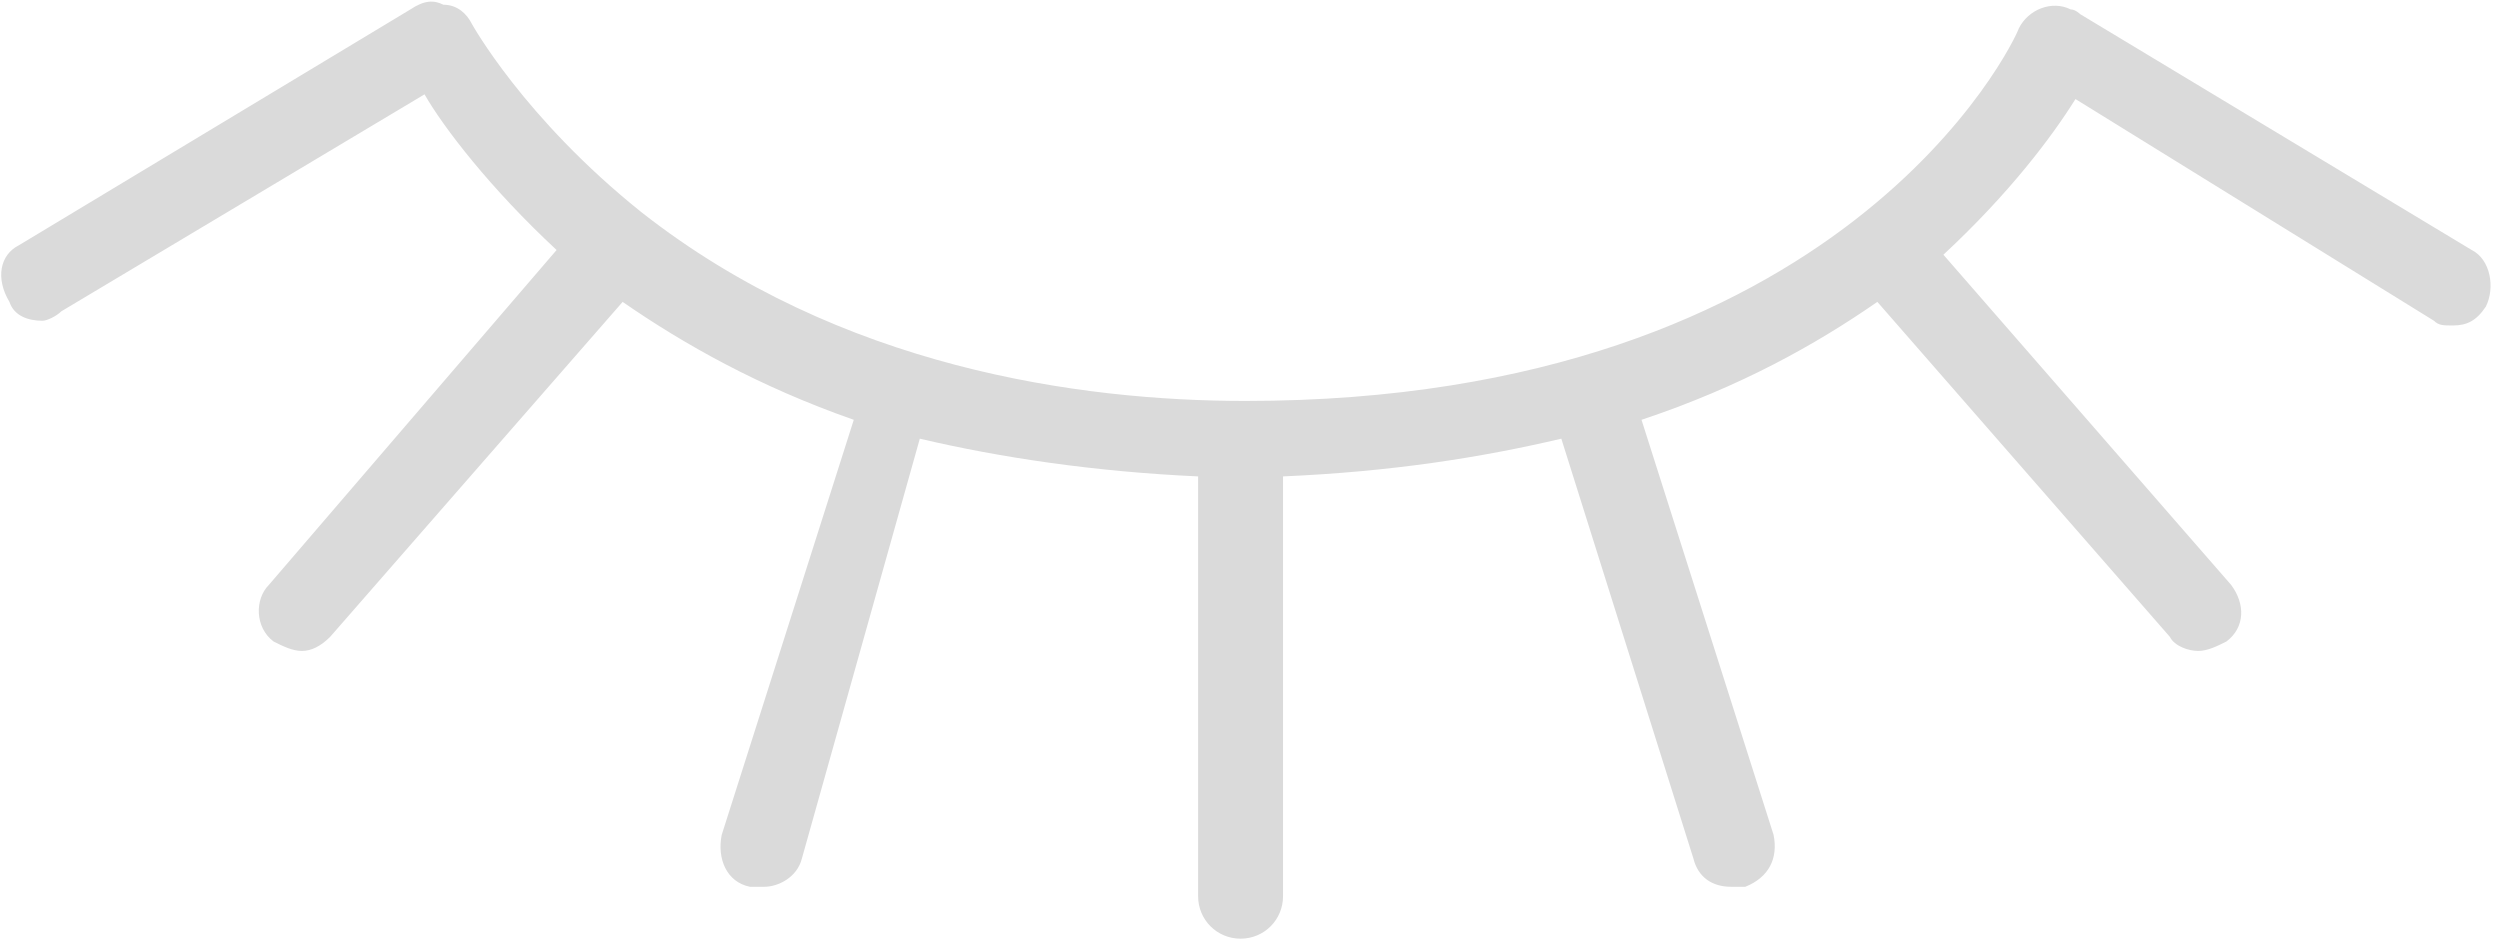 <?xml version="1.0" encoding="utf-8"?>
<!-- Generator: Adobe Illustrator 25.2.0, SVG Export Plug-In . SVG Version: 6.00 Build 0)  -->
<svg version="1.1" id="Ebene_1" xmlns="http://www.w3.org/2000/svg" xmlns:xlink="http://www.w3.org/1999/xlink" x="0px" y="0px"
	 viewBox="0 0 53 20" style="enable-background:new 0 0 53 20;" xml:space="preserve">
<style type="text/css">
	.st0{fill:#DADADA;}
</style>
<g>
	<path class="st0" d="M0.4,5.2l8.3-5C9,0,9.2,0,9.4,0.1c0.3,0,0.5,0.2,0.6,0.4c0,0,1.1,2,3.6,4c4.2,3.3,9.3,4,12.8,4
		c12.7,0,16.3-7.6,16.4-7.9c0.2-0.4,0.7-0.6,1.1-0.4c0.1,0,0.2,0.1,0.2,0.1c0,0,0,0,0,0l8.3,5c0.4,0.2,0.5,0.8,0.3,1.2
		c-0.2,0.3-0.4,0.4-0.7,0.4c-0.2,0-0.3,0-0.4-0.1L44,2.1c-0.5,0.8-1.4,2-2.8,3.3l6.1,7c0.3,0.4,0.3,0.9-0.1,1.2
		c-0.2,0.1-0.4,0.2-0.6,0.2c-0.2,0-0.5-0.1-0.6-0.3l-6.2-7.1c-1.3,0.9-2.9,1.8-5,2.5l2.8,8.8c0.1,0.5-0.1,0.9-0.6,1.1
		c-0.1,0-0.2,0-0.3,0c-0.4,0-0.7-0.2-0.8-0.6l-2.8-8.9c-1.7,0.4-3.6,0.7-5.9,0.8v8.9c0,0.5-0.4,0.9-0.9,0.9c-0.5,0-0.9-0.4-0.9-0.9
		v-8.9c-2.2-0.1-4.2-0.4-5.9-0.8L17,18.2c-0.1,0.4-0.5,0.6-0.8,0.6c-0.1,0-0.2,0-0.3,0c-0.5-0.1-0.7-0.6-0.6-1.1l2.8-8.8
		c-2-0.7-3.6-1.6-4.9-2.5L7,13.5c-0.2,0.2-0.4,0.3-0.6,0.3c-0.2,0-0.4-0.1-0.6-0.2c-0.4-0.3-0.4-0.9-0.1-1.2l6.1-7.1
		C10.4,4,9.4,2.7,9,2L1.3,6.6C1.2,6.7,1,6.8,0.9,6.8c-0.3,0-0.6-0.1-0.7-0.4C-0.1,5.9,0,5.4,0.4,5.2"/>
</g>
<g>
</g>
<g>
</g>
<g>
</g>
<g>
</g>
<g>
</g>
<g>
</g>
<g>
</g>
<g>
</g>
<g>
</g>
<g>
</g>
<g>
</g>
<g>
</g>
<g>
</g>
<g>
</g>
<g>
</g>
</svg>
